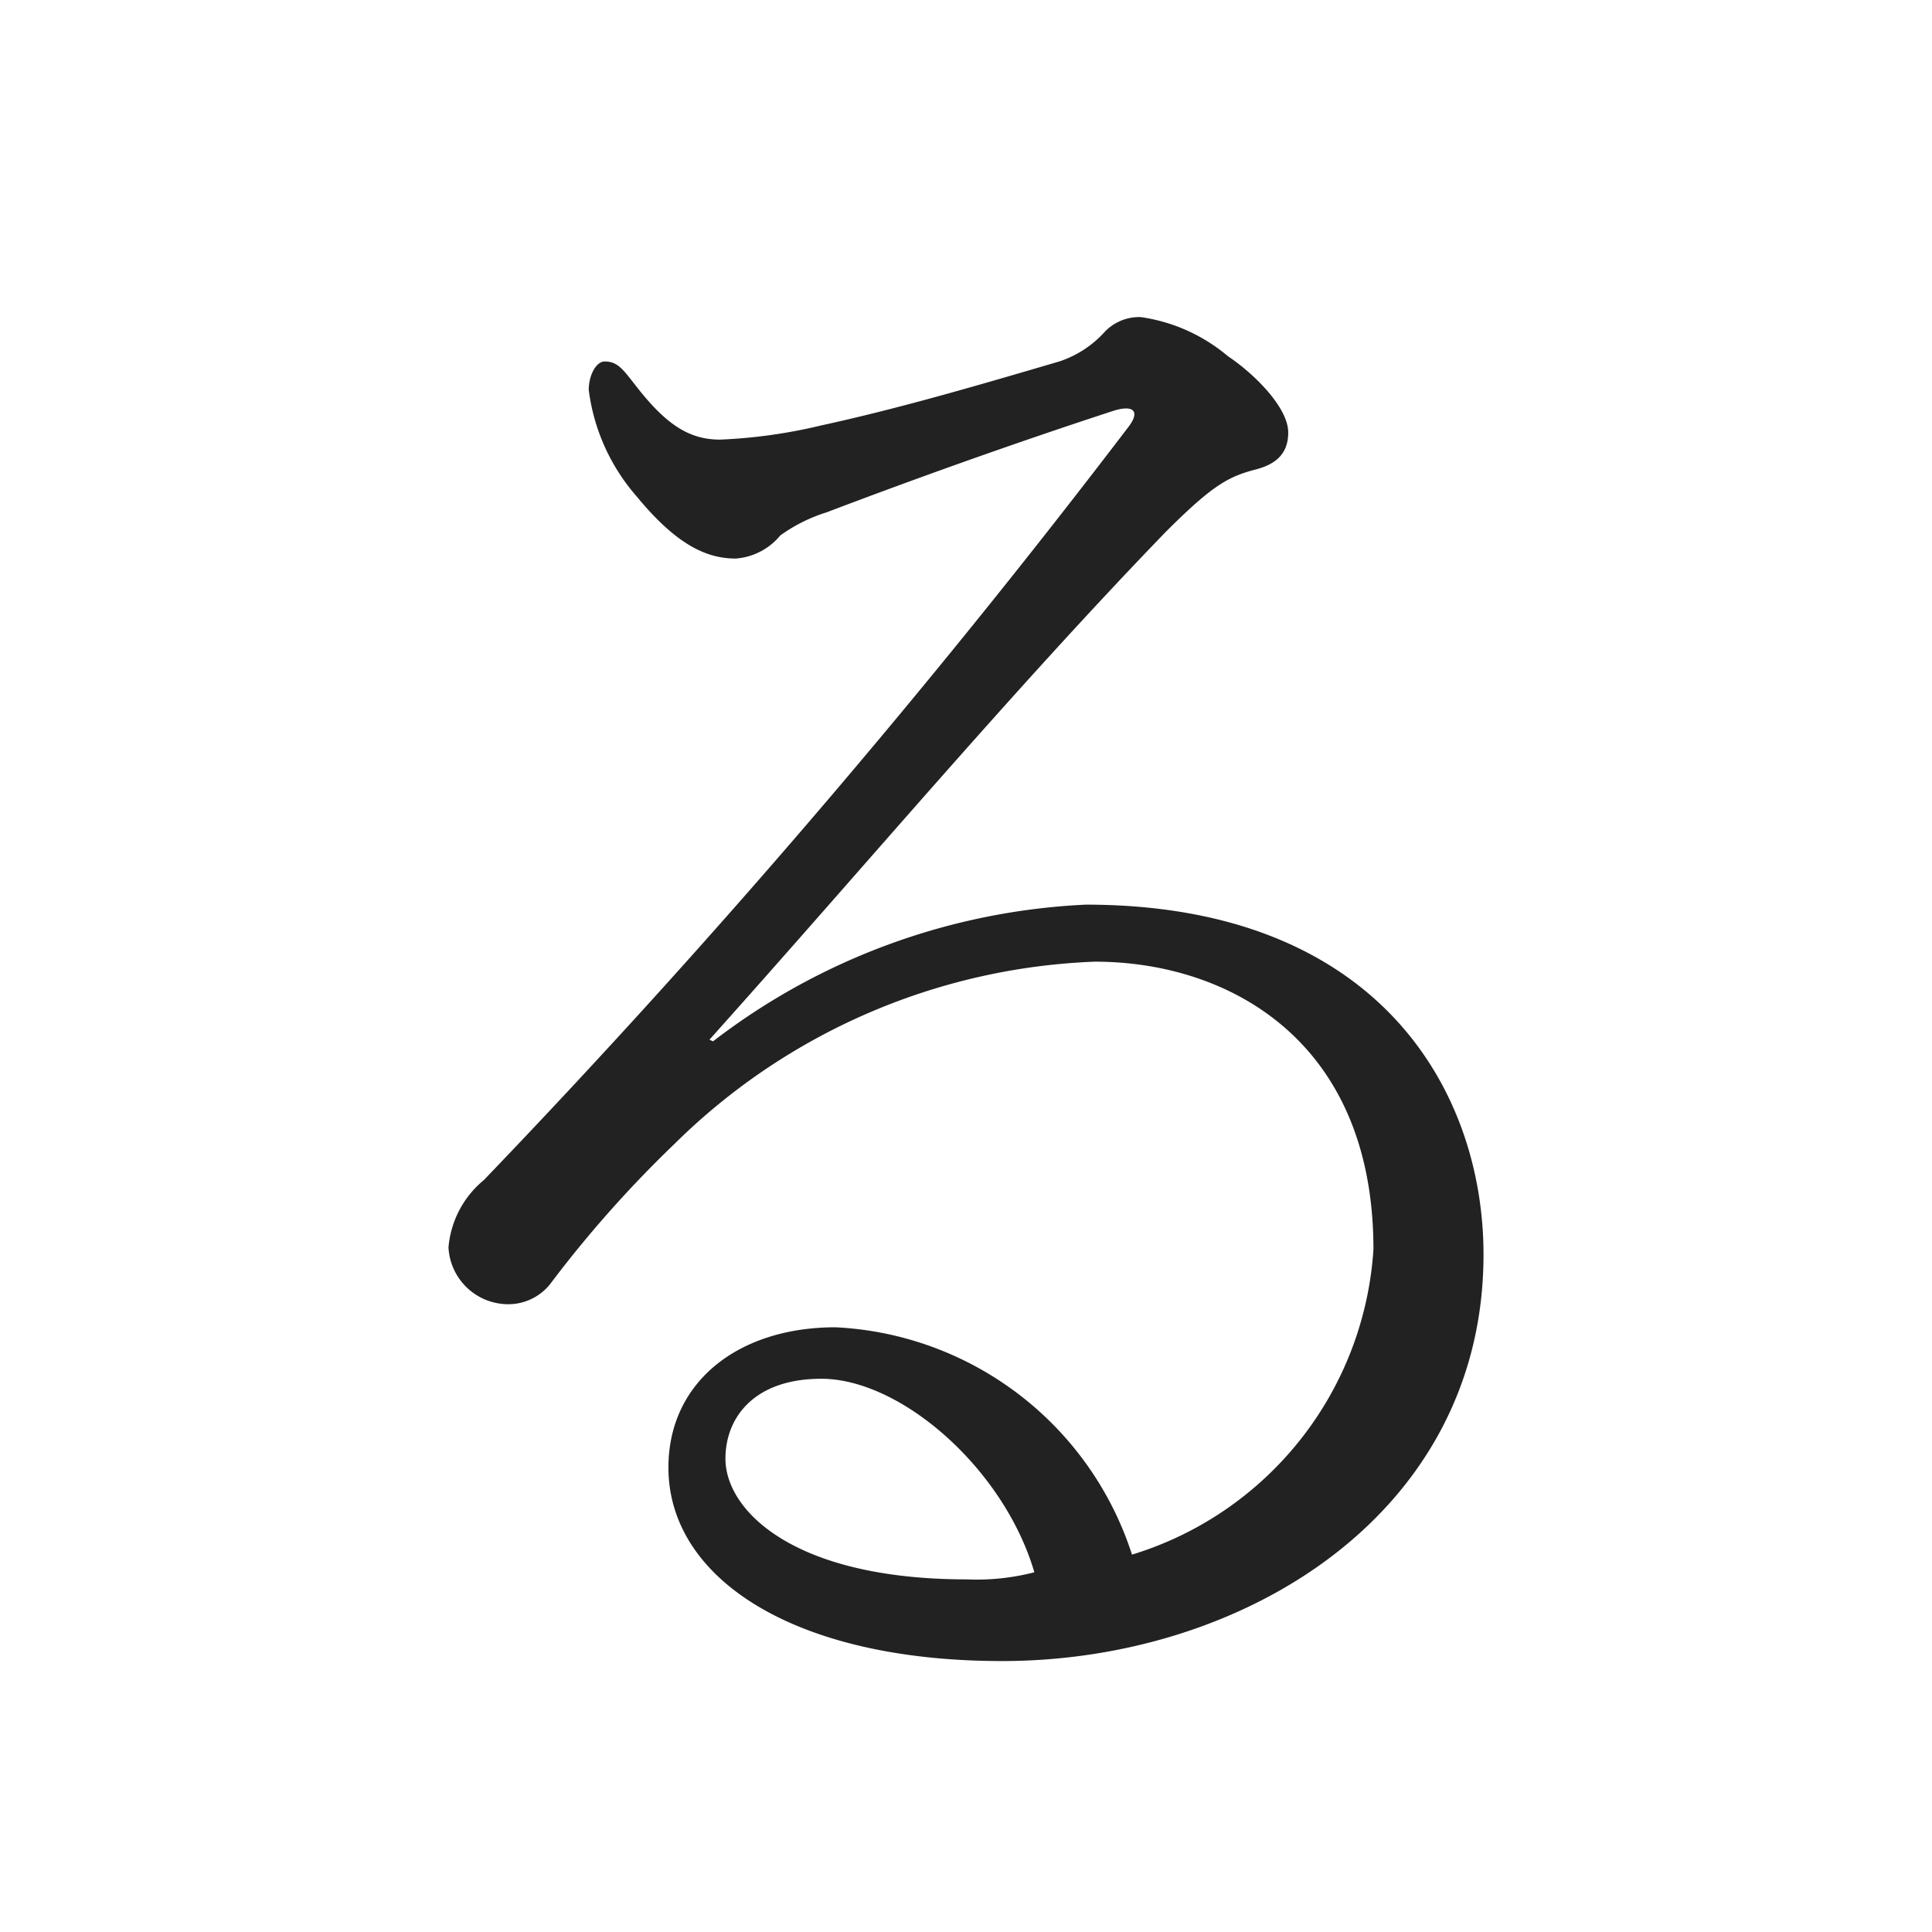 <svg xmlns="http://www.w3.org/2000/svg" xmlns:xlink="http://www.w3.org/1999/xlink" width="37" height="37" viewBox="0 0 37 37">
  <defs>
    <clipPath id="clip-path">
      <rect id="長方形_28074" data-name="長方形 28074" width="37" height="37" transform="translate(-8218 -12744)" fill="#fff"/>
    </clipPath>
  </defs>
  <g id="マスクグループ_62" data-name="マスクグループ 62" transform="translate(8218 12744)" clip-path="url(#clip-path)">
    <path id="パス_21618" data-name="パス 21618" d="M11.866-11.424c2.958-3.3,5.814-6.7,8.738-9.724.884-.884,1.19-1.054,1.7-1.19.408-.1.646-.306.646-.714,0-.476-.646-1.122-1.156-1.462a3.31,3.31,0,0,0-1.666-.748.907.907,0,0,0-.714.306,2.034,2.034,0,0,1-.85.544c-1.394.408-2.992.884-4.556,1.224a10.012,10.012,0,0,1-1.938.272c-.612,0-1.054-.306-1.632-1.054-.238-.306-.34-.442-.578-.442-.17,0-.306.272-.306.544a3.829,3.829,0,0,0,.918,2.04c.782.952,1.36,1.19,1.9,1.19a1.226,1.226,0,0,0,.85-.442,3.079,3.079,0,0,1,.884-.442c1.7-.646,3.6-1.326,5.474-1.938.408-.136.544,0,.306.306A166.91,166.91,0,0,1,7.548-8.738a1.876,1.876,0,0,0-.68,1.292A1.147,1.147,0,0,0,7.99-6.358a1.025,1.025,0,0,0,.816-.374,22.4,22.4,0,0,1,2.38-2.686,12.106,12.106,0,0,1,8.058-3.5c2.55,0,5.338,1.5,5.338,5.508a6.552,6.552,0,0,1-4.624,5.848A6.288,6.288,0,0,0,14.28-5.916c-1.87,0-3.2,1.054-3.2,2.686,0,2.108,2.38,3.706,6.392,3.706C22.1.476,26.69-2.346,26.69-7.31c0-3.128-2.006-6.7-7.616-6.7a12.666,12.666,0,0,0-7.14,2.618Zm6.222,10.2a4.4,4.4,0,0,1-1.292.136c-3.332,0-4.624-1.326-4.624-2.312,0-.782.544-1.53,1.836-1.53C15.538-4.93,17.51-3.2,18.088-1.224Z" transform="translate(-8216.279 -12712.665)" fill="#222"/>
  </g>
</svg>
